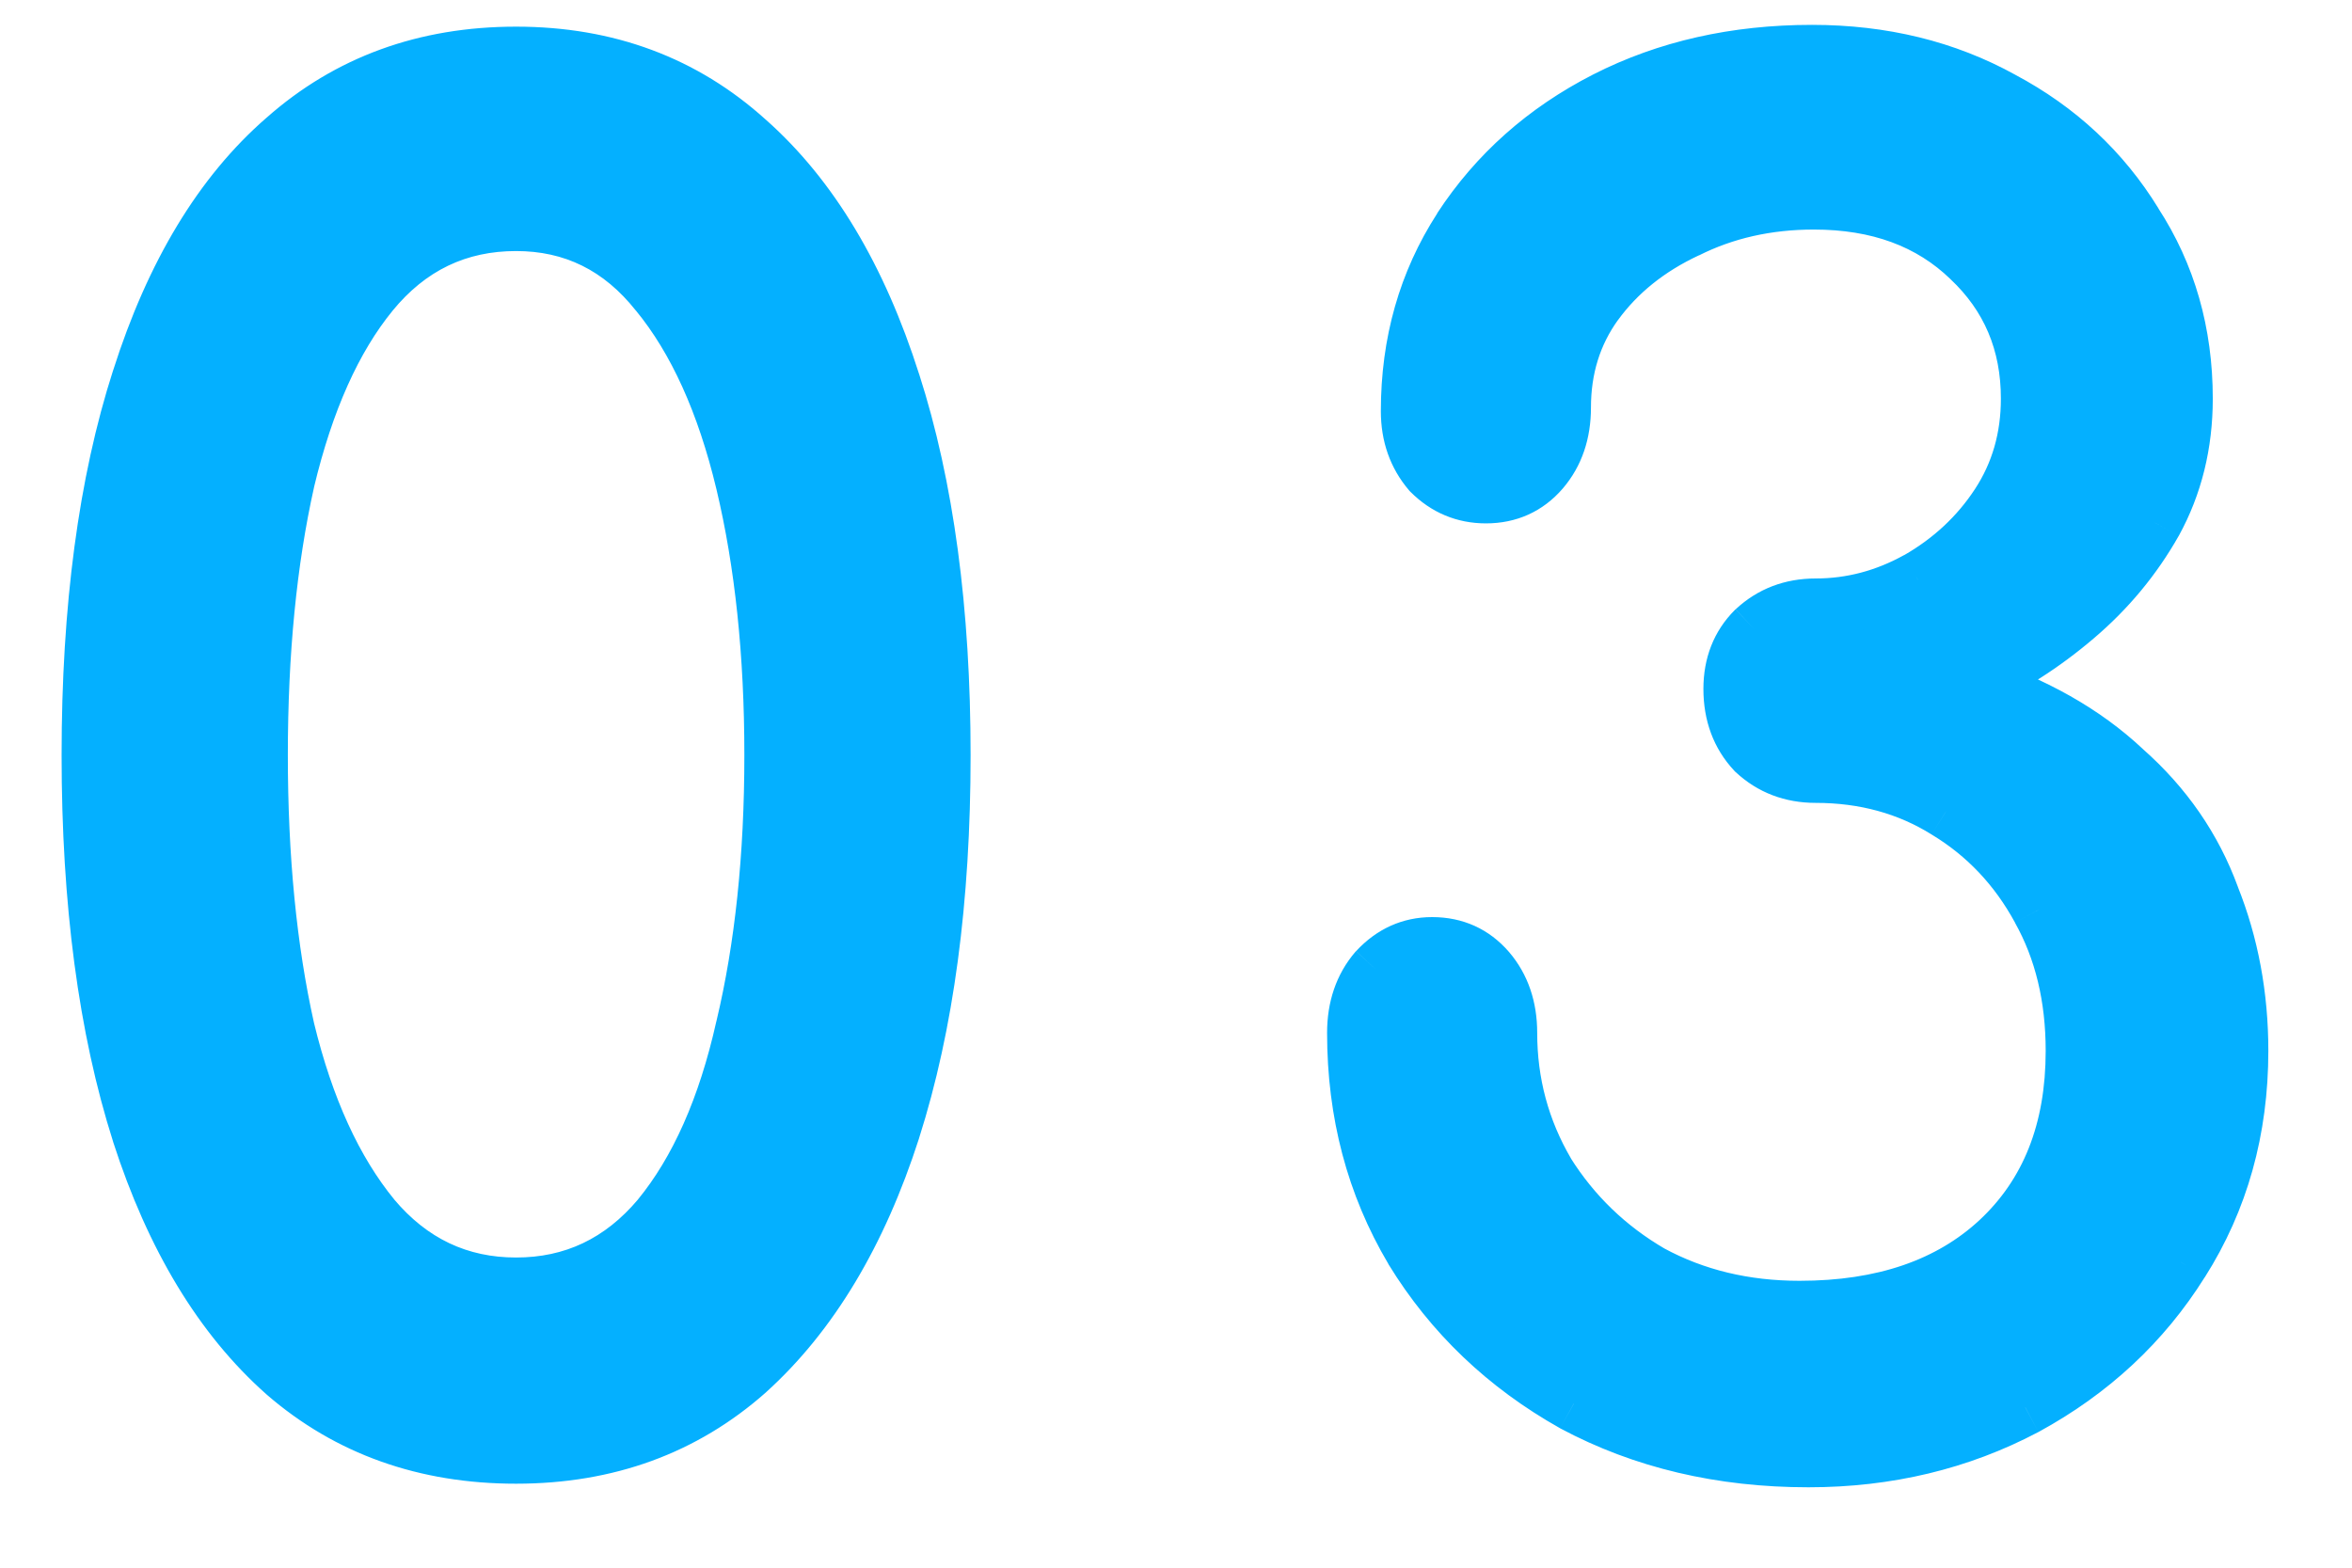 <svg width="21" height="14" viewBox="0 0 21 14" fill="none" xmlns="http://www.w3.org/2000/svg">
<path d="M4.608 13C3.797 13 3.109 12.755 2.544 12.264C1.979 11.763 1.547 11.048 1.248 10.12C0.949 9.181 0.8 8.056 0.8 6.744C0.8 5.432 0.949 4.312 1.248 3.384C1.547 2.445 1.979 1.731 2.544 1.24C3.109 0.739 3.797 0.488 4.608 0.488C5.419 0.488 6.107 0.744 6.672 1.256C7.237 1.757 7.669 2.477 7.968 3.416C8.267 4.344 8.416 5.453 8.416 6.744C8.416 8.035 8.267 9.149 7.968 10.088C7.669 11.016 7.237 11.736 6.672 12.248C6.107 12.749 5.419 13 4.608 13ZM4.608 11.48C5.12 11.48 5.547 11.277 5.888 10.872C6.229 10.456 6.48 9.891 6.64 9.176C6.811 8.461 6.896 7.651 6.896 6.744C6.896 5.837 6.811 5.027 6.64 4.312C6.469 3.597 6.213 3.032 5.872 2.616C5.541 2.2 5.12 1.992 4.608 1.992C4.085 1.992 3.653 2.2 3.312 2.616C2.981 3.021 2.731 3.581 2.56 4.296C2.4 5.011 2.32 5.827 2.32 6.744C2.32 7.661 2.4 8.477 2.56 9.192C2.731 9.896 2.987 10.456 3.328 10.872C3.669 11.277 4.096 11.48 4.608 11.48ZM16.147 13.032C15.368 13.032 14.669 12.867 14.051 12.536C13.443 12.195 12.963 11.736 12.611 11.16C12.269 10.584 12.099 9.939 12.099 9.224C12.099 9 12.163 8.813 12.291 8.664C12.429 8.515 12.595 8.44 12.787 8.44C12.989 8.44 13.155 8.515 13.283 8.664C13.411 8.813 13.475 9 13.475 9.224C13.475 9.672 13.587 10.088 13.811 10.472C14.045 10.845 14.355 11.144 14.739 11.368C15.133 11.581 15.576 11.688 16.067 11.688C16.813 11.688 17.405 11.485 17.843 11.08C18.291 10.664 18.515 10.099 18.515 9.384C18.515 8.904 18.413 8.483 18.211 8.12C18.008 7.747 17.731 7.453 17.379 7.24C17.037 7.027 16.648 6.92 16.211 6.92C15.997 6.92 15.816 6.851 15.667 6.712C15.528 6.563 15.459 6.376 15.459 6.152C15.459 5.939 15.528 5.763 15.667 5.624C15.816 5.485 15.997 5.416 16.211 5.416C16.531 5.416 16.835 5.336 17.123 5.176C17.421 5.005 17.661 4.781 17.843 4.504C18.024 4.227 18.115 3.912 18.115 3.56C18.115 3.059 17.939 2.643 17.587 2.312C17.235 1.971 16.771 1.8 16.195 1.8C15.779 1.8 15.4 1.885 15.059 2.056C14.717 2.216 14.445 2.435 14.243 2.712C14.051 2.979 13.955 3.288 13.955 3.64C13.955 3.864 13.891 4.051 13.763 4.2C13.635 4.349 13.469 4.424 13.267 4.424C13.075 4.424 12.909 4.355 12.771 4.216C12.643 4.067 12.579 3.885 12.579 3.672C12.579 3.064 12.733 2.52 13.043 2.04C13.363 1.549 13.795 1.165 14.339 0.888C14.883 0.611 15.496 0.472 16.179 0.472C16.808 0.472 17.373 0.611 17.875 0.888C18.376 1.155 18.771 1.523 19.059 1.992C19.357 2.451 19.507 2.973 19.507 3.56C19.507 3.965 19.416 4.333 19.235 4.664C19.053 4.984 18.819 5.267 18.531 5.512C18.243 5.757 17.933 5.955 17.603 6.104C18.157 6.285 18.611 6.541 18.963 6.872C19.325 7.192 19.587 7.571 19.747 8.008C19.917 8.435 20.003 8.893 20.003 9.384C20.003 10.088 19.827 10.717 19.475 11.272C19.133 11.816 18.669 12.248 18.083 12.568C17.496 12.877 16.851 13.032 16.147 13.032Z" fill="#04B0FF"/>
<path d="M2.544 12.264L2.378 12.451L2.38 12.453L2.544 12.264ZM1.248 10.12L1.01 10.196L1.01 10.197L1.248 10.12ZM1.248 3.384L1.486 3.461L1.486 3.46L1.248 3.384ZM2.544 1.24L2.708 1.429L2.71 1.427L2.544 1.24ZM6.672 1.256L6.504 1.441L6.506 1.443L6.672 1.256ZM7.968 3.416L7.73 3.492L7.73 3.493L7.968 3.416ZM7.968 10.088L8.206 10.165L8.206 10.164L7.968 10.088ZM6.672 12.248L6.838 12.435L6.84 12.433L6.672 12.248ZM5.888 10.872L6.079 11.033L6.081 11.031L5.888 10.872ZM6.64 9.176L6.397 9.118L6.396 9.121L6.64 9.176ZM6.64 4.312L6.883 4.254L6.64 4.312ZM5.872 2.616L5.676 2.772L5.679 2.775L5.872 2.616ZM3.312 2.616L3.119 2.457L3.118 2.458L3.312 2.616ZM2.56 4.296L2.317 4.238L2.316 4.241L2.56 4.296ZM2.56 9.192L2.316 9.247L2.317 9.251L2.56 9.192ZM3.328 10.872L3.135 11.031L3.137 11.033L3.328 10.872ZM4.608 12.75C3.852 12.75 3.224 12.523 2.708 12.075L2.38 12.453C2.995 12.986 3.743 13.25 4.608 13.25V12.75ZM2.71 12.077C2.186 11.613 1.775 10.941 1.486 10.043L1.01 10.197C1.319 11.155 1.771 11.913 2.378 12.451L2.71 12.077ZM1.486 10.044C1.197 9.137 1.05 8.038 1.05 6.744H0.55C0.55 8.074 0.701 9.226 1.01 10.196L1.486 10.044ZM1.05 6.744C1.05 5.45 1.197 4.357 1.486 3.461L1.01 3.307C0.701 4.267 0.55 5.414 0.55 6.744H1.05ZM1.486 3.46C1.775 2.551 2.187 1.881 2.708 1.429L2.38 1.051C1.771 1.58 1.318 2.339 1.01 3.308L1.486 3.46ZM2.71 1.427C3.226 0.969 3.854 0.738 4.608 0.738V0.238C3.741 0.238 2.993 0.508 2.378 1.053L2.71 1.427ZM4.608 0.738C5.361 0.738 5.988 0.974 6.504 1.441L6.84 1.071C6.225 0.514 5.476 0.238 4.608 0.238V0.738ZM6.506 1.443C7.029 1.907 7.441 2.583 7.73 3.492L8.206 3.34C7.898 2.371 7.446 1.608 6.838 1.069L6.506 1.443ZM7.73 3.493C8.019 4.389 8.166 5.471 8.166 6.744H8.666C8.666 5.435 8.515 4.299 8.206 3.339L7.73 3.493ZM8.166 6.744C8.166 8.016 8.019 9.104 7.73 10.012L8.206 10.164C8.515 9.194 8.666 8.053 8.666 6.744H8.166ZM7.73 10.011C7.441 10.909 7.029 11.587 6.504 12.063L6.84 12.433C7.446 11.885 7.898 11.123 8.206 10.165L7.73 10.011ZM6.506 12.061C5.99 12.519 5.362 12.75 4.608 12.75V13.25C5.475 13.25 6.223 12.98 6.838 12.435L6.506 12.061ZM4.608 11.73C5.197 11.73 5.692 11.492 6.079 11.033L5.697 10.711C5.401 11.062 5.043 11.23 4.608 11.23V11.73ZM6.081 11.031C6.455 10.575 6.718 9.97 6.884 9.231L6.396 9.121C6.242 9.811 6.004 10.336 5.695 10.713L6.081 11.031ZM6.883 9.234C7.059 8.497 7.146 7.666 7.146 6.744H6.646C6.646 7.635 6.562 8.426 6.397 9.118L6.883 9.234ZM7.146 6.744C7.146 5.822 7.059 4.991 6.883 4.254L6.397 4.37C6.562 5.062 6.646 5.853 6.646 6.744H7.146ZM6.883 4.254C6.707 3.515 6.438 2.911 6.065 2.457L5.679 2.775C5.989 3.153 6.232 3.68 6.397 4.37L6.883 4.254ZM6.068 2.46C5.692 1.987 5.2 1.742 4.608 1.742V2.242C5.04 2.242 5.391 2.413 5.676 2.772L6.068 2.46ZM4.608 1.742C4.008 1.742 3.506 1.986 3.119 2.457L3.505 2.775C3.801 2.414 4.163 2.242 4.608 2.242V1.742ZM3.118 2.458C2.756 2.902 2.493 3.501 2.317 4.238L2.803 4.354C2.968 3.662 3.206 3.141 3.506 2.774L3.118 2.458ZM2.316 4.241C2.151 4.978 2.07 5.813 2.07 6.744H2.57C2.57 5.841 2.649 5.044 2.804 4.351L2.316 4.241ZM2.07 6.744C2.07 7.675 2.151 8.51 2.316 9.247L2.804 9.137C2.649 8.444 2.57 7.647 2.57 6.744H2.07ZM2.317 9.251C2.494 9.979 2.763 10.577 3.135 11.031L3.521 10.713C3.211 10.335 2.968 9.813 2.803 9.133L2.317 9.251ZM3.137 11.033C3.524 11.492 4.019 11.73 4.608 11.73V11.23C4.173 11.23 3.815 11.062 3.519 10.711L3.137 11.033ZM14.051 12.536L13.928 12.754L13.933 12.757L14.051 12.536ZM12.611 11.16L12.396 11.287L12.397 11.29L12.611 11.16ZM12.291 8.664L12.107 8.494L12.101 8.501L12.291 8.664ZM13.283 8.664L13.473 8.501L13.283 8.664ZM13.811 10.472L13.595 10.598L13.599 10.605L13.811 10.472ZM14.739 11.368L14.613 11.584L14.62 11.588L14.739 11.368ZM17.843 11.08L18.013 11.263L18.013 11.263L17.843 11.08ZM18.211 8.12L17.991 8.239L17.992 8.242L18.211 8.12ZM17.379 7.24L17.246 7.452L17.249 7.454L17.379 7.24ZM15.667 6.712L15.484 6.882L15.49 6.889L15.497 6.895L15.667 6.712ZM15.667 5.624L15.496 5.441L15.49 5.447L15.667 5.624ZM17.123 5.176L17.244 5.395L17.247 5.393L17.123 5.176ZM17.843 4.504L18.052 4.641L17.843 4.504ZM17.587 2.312L17.413 2.491L17.416 2.494L17.587 2.312ZM15.059 2.056L15.165 2.282L15.171 2.28L15.059 2.056ZM14.243 2.712L14.041 2.564L14.04 2.566L14.243 2.712ZM13.763 4.2L13.953 4.363L13.763 4.2ZM12.771 4.216L12.581 4.379L12.587 4.386L12.594 4.393L12.771 4.216ZM13.043 2.04L12.833 1.903L12.833 1.905L13.043 2.04ZM17.875 0.888L17.754 1.107L17.757 1.109L17.875 0.888ZM19.059 1.992L18.846 2.123L18.849 2.128L19.059 1.992ZM19.235 4.664L19.452 4.787L19.454 4.784L19.235 4.664ZM17.603 6.104L17.5 5.876L16.913 6.141L17.525 6.342L17.603 6.104ZM18.963 6.872L18.791 7.054L18.797 7.059L18.963 6.872ZM19.747 8.008L19.512 8.094L19.515 8.101L19.747 8.008ZM19.475 11.272L19.264 11.138L19.263 11.139L19.475 11.272ZM18.083 12.568L18.199 12.789L18.203 12.787L18.083 12.568ZM16.147 12.782C15.405 12.782 14.747 12.625 14.169 12.316L13.933 12.757C14.592 13.109 15.332 13.282 16.147 13.282V12.782ZM14.173 12.318C13.601 11.997 13.153 11.568 12.824 11.03L12.397 11.29C12.773 11.904 13.284 12.392 13.928 12.754L14.173 12.318ZM12.826 11.033C12.509 10.498 12.349 9.897 12.349 9.224H11.849C11.849 9.98 12.03 10.67 12.396 11.287L12.826 11.033ZM12.349 9.224C12.349 9.051 12.397 8.924 12.481 8.827L12.101 8.501C11.929 8.702 11.849 8.949 11.849 9.224H12.349ZM12.474 8.834C12.569 8.732 12.669 8.69 12.787 8.69V8.19C12.521 8.19 12.29 8.297 12.108 8.494L12.474 8.834ZM12.787 8.69C12.919 8.69 13.014 8.735 13.093 8.827L13.473 8.501C13.295 8.295 13.06 8.19 12.787 8.19V8.69ZM13.093 8.827C13.177 8.924 13.225 9.051 13.225 9.224H13.725C13.725 8.949 13.645 8.702 13.473 8.501L13.093 8.827ZM13.225 9.224C13.225 9.716 13.348 10.175 13.595 10.598L14.027 10.346C13.825 10.001 13.725 9.628 13.725 9.224H13.225ZM13.599 10.605C13.855 11.013 14.194 11.34 14.613 11.584L14.865 11.152C14.515 10.948 14.235 10.678 14.022 10.339L13.599 10.605ZM14.62 11.588C15.054 11.823 15.539 11.938 16.067 11.938V11.438C15.614 11.438 15.212 11.34 14.858 11.148L14.62 11.588ZM16.067 11.938C16.86 11.938 17.518 11.722 18.013 11.263L17.673 10.897C17.293 11.249 16.767 11.438 16.067 11.438V11.938ZM18.013 11.263C18.52 10.792 18.765 10.155 18.765 9.384H18.265C18.265 10.042 18.061 10.536 17.673 10.897L18.013 11.263ZM18.765 9.384C18.765 8.868 18.655 8.403 18.429 7.998L17.992 8.242C18.171 8.562 18.265 8.94 18.265 9.384H18.765ZM18.43 8.001C18.207 7.59 17.899 7.263 17.508 7.026L17.249 7.454C17.562 7.643 17.809 7.904 17.991 8.239L18.43 8.001ZM17.511 7.028C17.127 6.788 16.691 6.67 16.211 6.67V7.17C16.605 7.17 16.948 7.266 17.246 7.452L17.511 7.028ZM16.211 6.67C16.057 6.67 15.938 6.622 15.837 6.529L15.497 6.895C15.694 7.079 15.938 7.17 16.211 7.17V6.67ZM15.85 6.542C15.759 6.444 15.709 6.32 15.709 6.152H15.209C15.209 6.432 15.297 6.682 15.484 6.882L15.85 6.542ZM15.709 6.152C15.709 5.999 15.756 5.888 15.844 5.801L15.49 5.447C15.3 5.637 15.209 5.879 15.209 6.152H15.709ZM15.837 5.807C15.938 5.714 16.057 5.666 16.211 5.666V5.166C15.938 5.166 15.694 5.257 15.497 5.441L15.837 5.807ZM16.211 5.666C16.575 5.666 16.92 5.575 17.244 5.395L17.001 4.957C16.749 5.097 16.487 5.166 16.211 5.166V5.666ZM17.247 5.393C17.578 5.204 17.848 4.953 18.052 4.641L17.634 4.367C17.475 4.61 17.264 4.807 16.999 4.959L17.247 5.393ZM18.052 4.641C18.262 4.32 18.365 3.957 18.365 3.56H17.865C17.865 3.867 17.787 4.133 17.634 4.367L18.052 4.641ZM18.365 3.56C18.365 2.993 18.162 2.51 17.758 2.13L17.416 2.494C17.715 2.776 17.865 3.125 17.865 3.56H18.365ZM17.761 2.133C17.354 1.738 16.823 1.55 16.195 1.55V2.05C16.718 2.05 17.115 2.203 17.413 2.491L17.761 2.133ZM16.195 1.55C15.743 1.55 15.326 1.643 14.947 1.832L15.171 2.28C15.474 2.128 15.814 2.05 16.195 2.05V1.55ZM14.953 1.83C14.577 2.006 14.271 2.25 14.041 2.564L14.445 2.86C14.62 2.619 14.858 2.426 15.165 2.282L14.953 1.83ZM14.04 2.566C13.815 2.878 13.705 3.24 13.705 3.64H14.205C14.205 3.336 14.287 3.079 14.446 2.858L14.04 2.566ZM13.705 3.64C13.705 3.813 13.657 3.94 13.573 4.037L13.953 4.363C14.125 4.162 14.205 3.915 14.205 3.64H13.705ZM13.573 4.037C13.494 4.129 13.399 4.174 13.267 4.174V4.674C13.54 4.674 13.775 4.569 13.953 4.363L13.573 4.037ZM13.267 4.174C13.143 4.174 13.04 4.132 12.947 4.039L12.594 4.393C12.778 4.577 13.007 4.674 13.267 4.674V4.174ZM12.961 4.053C12.875 3.953 12.829 3.831 12.829 3.672H12.329C12.329 3.94 12.411 4.18 12.581 4.379L12.961 4.053ZM12.829 3.672C12.829 3.109 12.971 2.612 13.253 2.175L12.833 1.905C12.495 2.428 12.329 3.019 12.329 3.672H12.829ZM13.252 2.177C13.547 1.724 13.945 1.369 14.452 1.111L14.225 0.665C13.644 0.962 13.178 1.375 12.833 1.903L13.252 2.177ZM14.452 1.111C14.957 0.853 15.531 0.722 16.179 0.722V0.222C15.461 0.222 14.808 0.368 14.225 0.665L14.452 1.111ZM16.179 0.722C16.77 0.722 17.293 0.852 17.754 1.107L17.996 0.669C17.454 0.369 16.846 0.222 16.179 0.222V0.722ZM17.757 1.109C18.221 1.355 18.582 1.693 18.846 2.123L19.272 1.861C18.96 1.353 18.532 0.954 17.992 0.667L17.757 1.109ZM18.849 2.128C19.12 2.544 19.257 3.018 19.257 3.56H19.757C19.757 2.929 19.595 2.358 19.268 1.856L18.849 2.128ZM19.257 3.56C19.257 3.927 19.175 4.253 19.015 4.544L19.454 4.784C19.657 4.414 19.757 4.004 19.757 3.56H19.257ZM19.017 4.541C18.851 4.835 18.635 5.095 18.369 5.322L18.693 5.702C19.003 5.439 19.256 5.133 19.452 4.787L19.017 4.541ZM18.369 5.322C18.098 5.552 17.808 5.737 17.5 5.876L17.706 6.332C18.059 6.172 18.388 5.962 18.693 5.702L18.369 5.322ZM17.525 6.342C18.052 6.514 18.471 6.753 18.792 7.054L19.134 6.69C18.75 6.329 18.263 6.057 17.68 5.866L17.525 6.342ZM18.797 7.059C19.13 7.353 19.367 7.697 19.512 8.094L19.982 7.922C19.807 7.444 19.521 7.031 19.128 6.685L18.797 7.059ZM19.515 8.101C19.673 8.496 19.753 8.923 19.753 9.384H20.253C20.253 8.864 20.162 8.373 19.979 7.915L19.515 8.101ZM19.753 9.384C19.753 10.044 19.588 10.626 19.264 11.138L19.686 11.406C20.065 10.808 20.253 10.132 20.253 9.384H19.753ZM19.263 11.139C18.945 11.645 18.514 12.048 17.963 12.348L18.203 12.787C18.825 12.448 19.322 11.987 19.686 11.405L19.263 11.139ZM17.966 12.347C17.418 12.636 16.813 12.782 16.147 12.782V13.282C16.889 13.282 17.575 13.119 18.199 12.789L17.966 12.347Z" fill="#04B0FF"/>
</svg>
